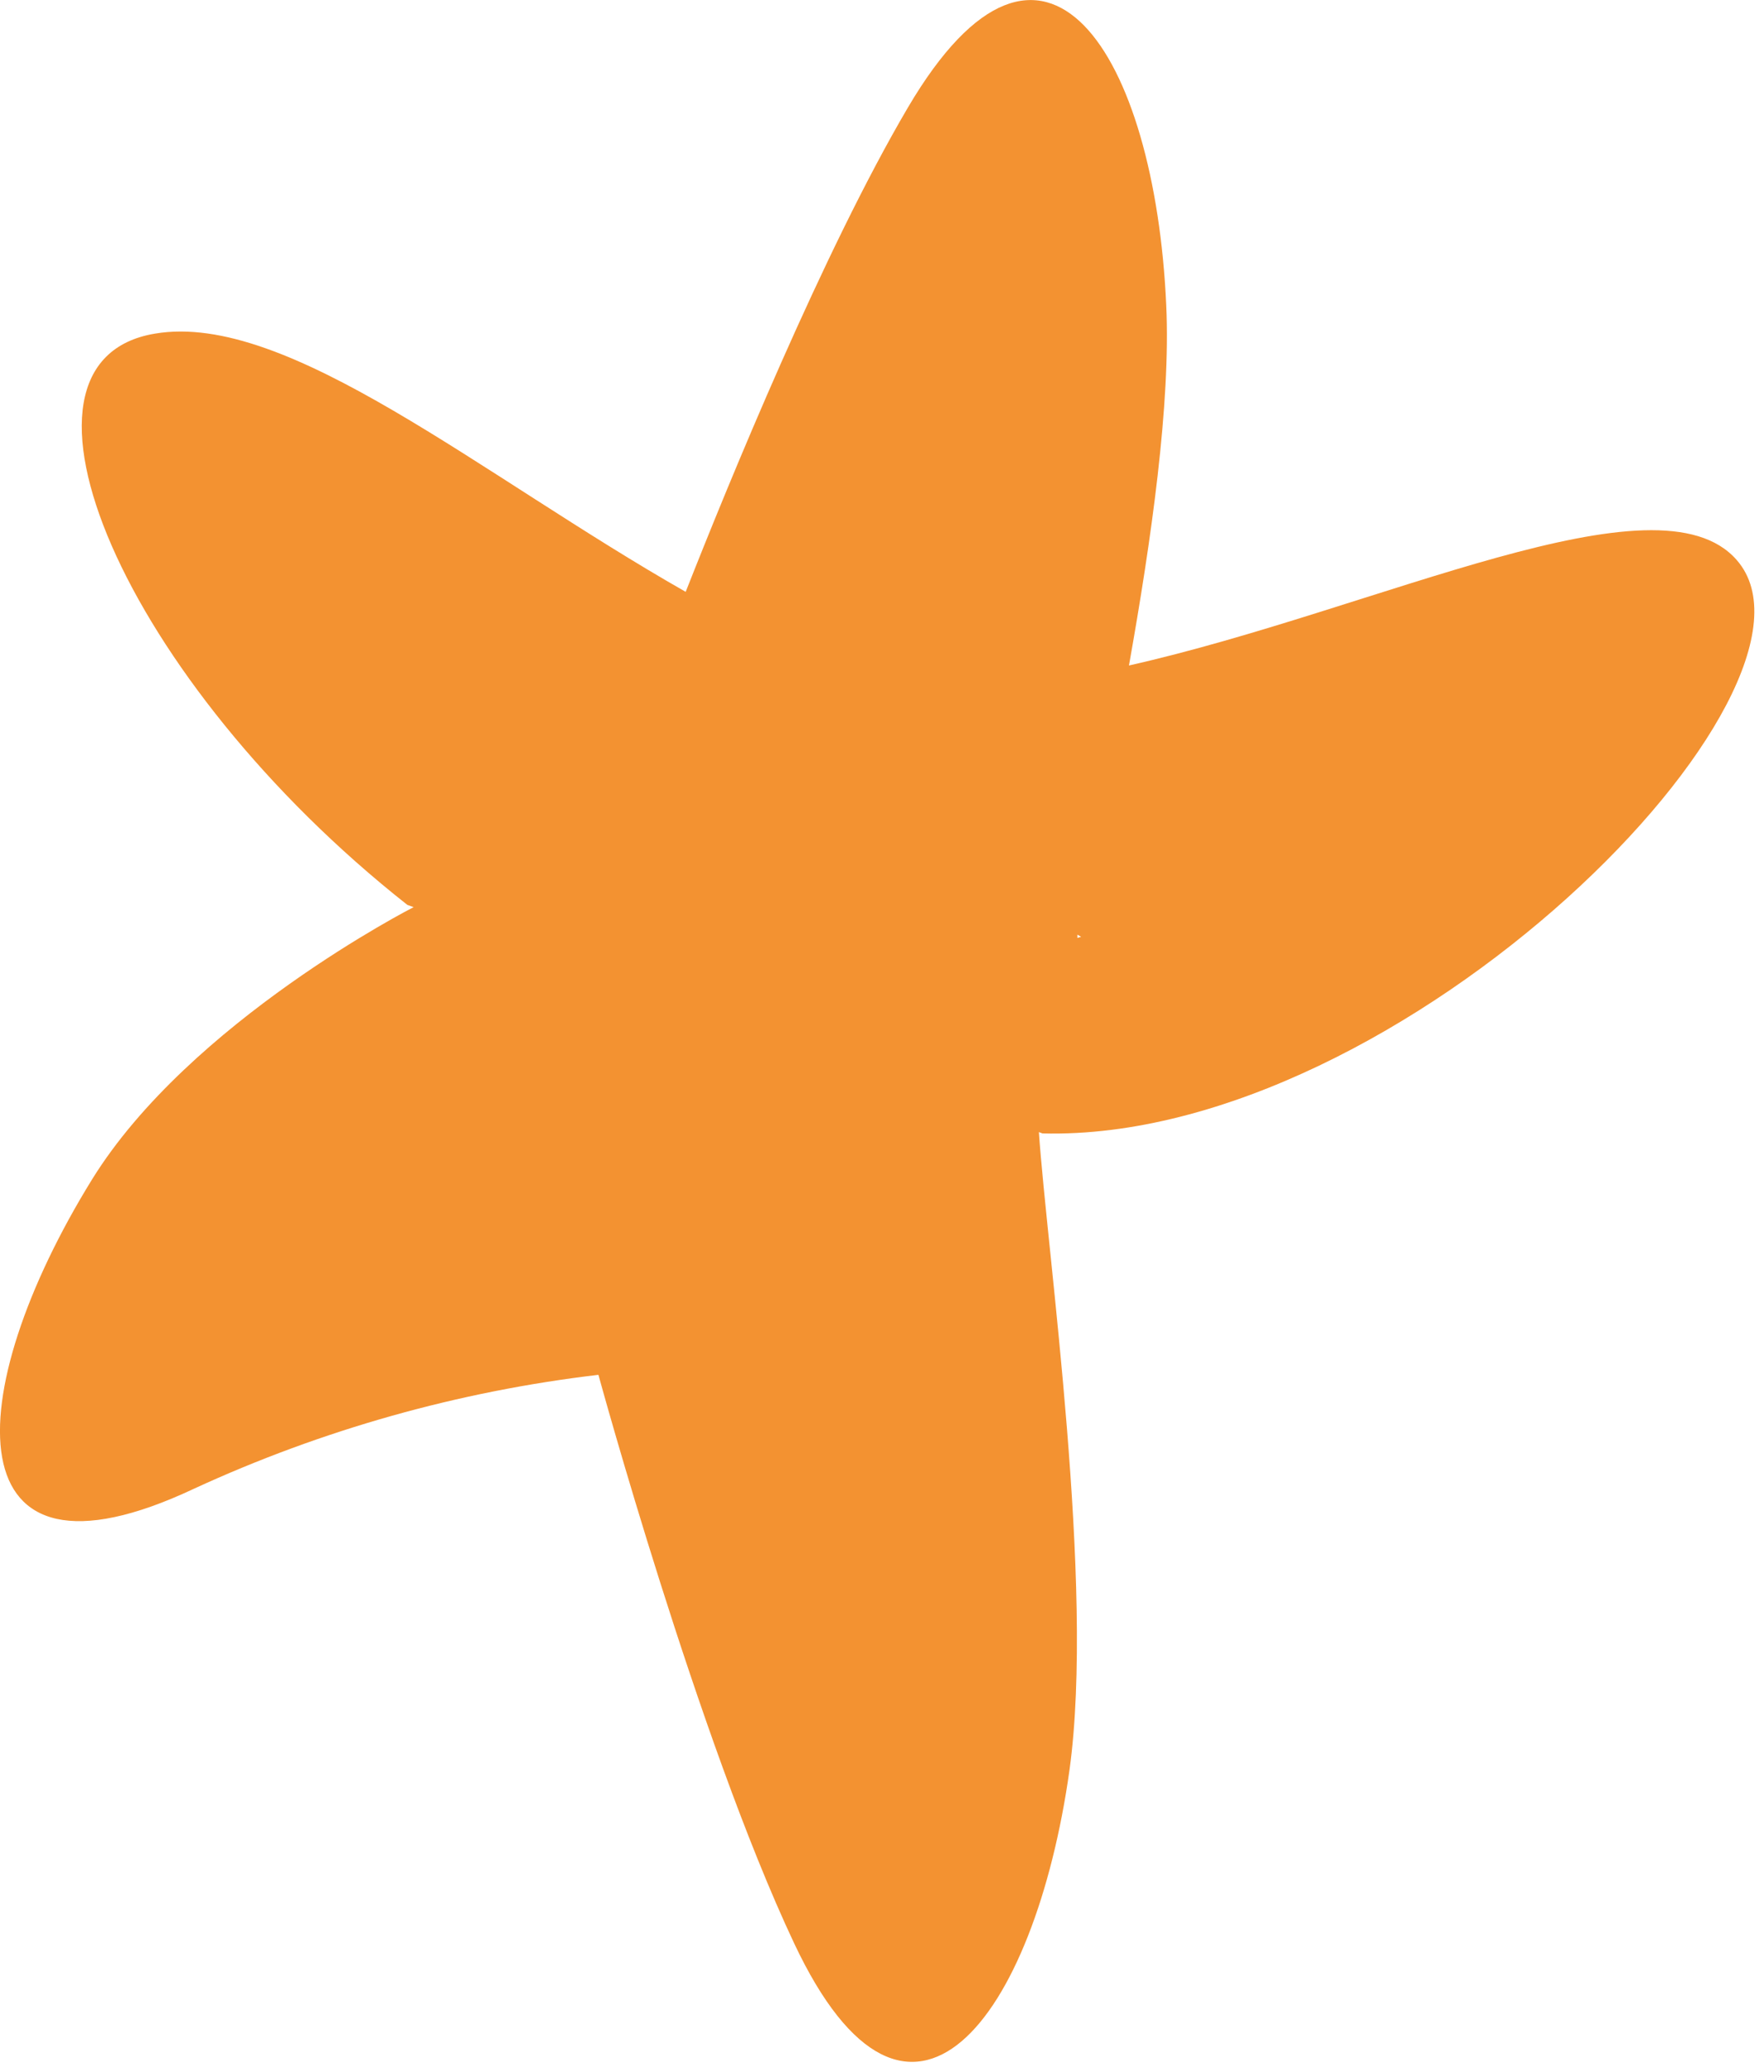 <svg width="132" height="155" viewBox="0 0 132 155" fill="none" xmlns="http://www.w3.org/2000/svg">
<path d="M129.96 41.9C124.05 35.11 103.17 45.58 84.48 49.79C86.15 40.42 87.61 30.18 87.27 22.85C86.43 4.08 78.14 -9.3 67.93 8.06C61.62 18.79 54.58 35.98 51.31 44.28C35.97 35.55 21.52 23.28 11.6 24.96C-0.98 27.04 9.25 50.96 30.48 67.7L30.95 67.87C30.95 67.87 14.19 76.42 6.87 88.27C-3 104.27 -3.7 119.96 14.52 111.38C24.098 106.97 34.309 104.095 44.78 102.86C44.78 102.86 52.22 130.1 59.42 145.38C68 163.6 77.42 151.04 80.03 132.43C81.94 118.63 78.36 93.79 77.74 84.7L78.01 84.8C105.03 85.48 138.34 51.48 129.96 41.9ZM80.9 70.09L80.62 70.17C80.62 70.09 80.62 70.01 80.62 69.93L80.9 70.09Z" fill="#F39231"/>
</svg>
